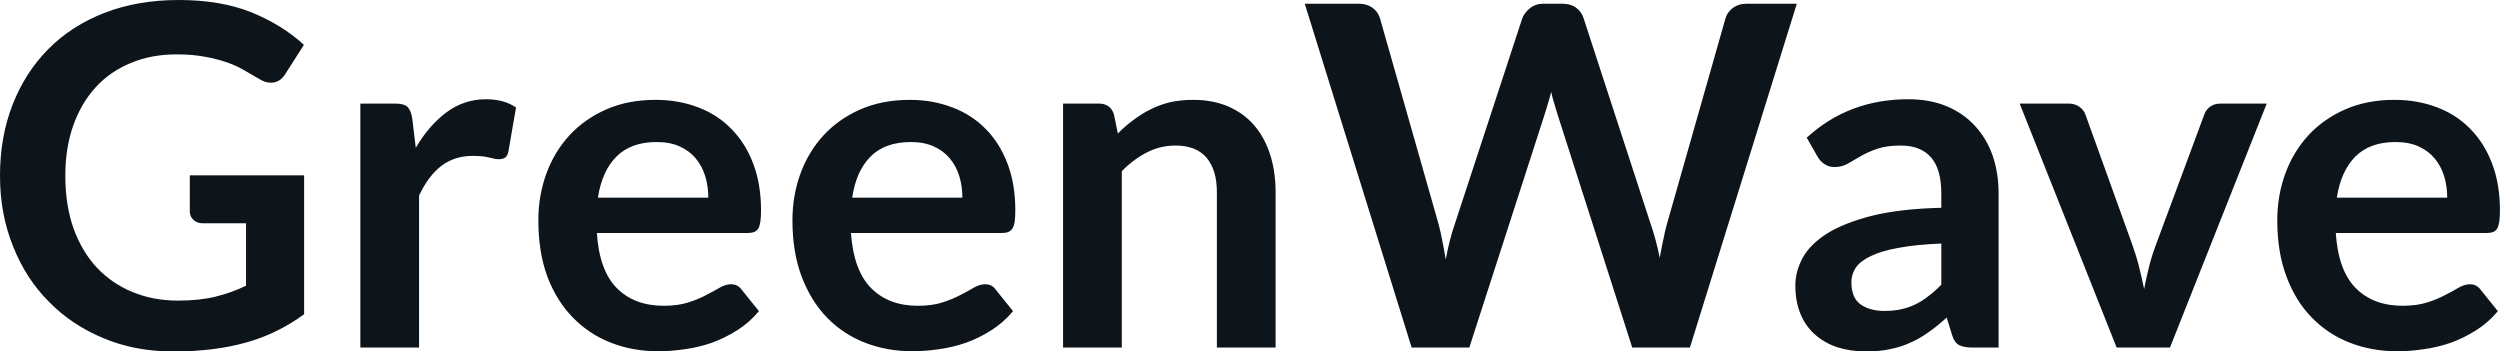 <svg fill="#0d141a" viewBox="0 0 120.923 16.997" height="100%" width="100%" xmlns="http://www.w3.org/2000/svg"><path preserveAspectRatio="none" d="M8.60 14.54L8.60 14.54Q9.65 14.54 10.42 14.35Q11.20 14.16 11.90 13.82L11.90 13.82L11.90 10.80L9.82 10.80Q9.52 10.80 9.35 10.63Q9.18 10.46 9.18 10.22L9.18 10.22L9.18 8.48L14.71 8.48L14.71 15.20Q14.08 15.66 13.39 16.00Q12.71 16.34 11.93 16.56Q11.16 16.78 10.27 16.89Q9.38 17.00 8.36 17.00L8.36 17.00Q6.54 17.00 5.01 16.36Q3.48 15.73 2.37 14.60Q1.25 13.48 0.63 11.91Q0 10.35 0 8.50L0 8.50Q0 6.62 0.61 5.06Q1.22 3.50 2.34 2.37Q3.46 1.24 5.06 0.62Q6.66 0 8.65 0L8.65 0Q10.68 0 12.17 0.60Q13.66 1.21 14.70 2.17L14.70 2.17L13.80 3.58Q13.54 4.00 13.10 4.00L13.10 4.00Q12.82 4.00 12.54 3.82L12.54 3.82Q12.17 3.60 11.78 3.38Q11.40 3.16 10.93 3.00Q10.46 2.84 9.88 2.74Q9.30 2.63 8.54 2.63L8.54 2.63Q7.31 2.63 6.32 3.05Q5.32 3.46 4.62 4.23Q3.92 5.00 3.54 6.08Q3.16 7.16 3.16 8.50L3.16 8.50Q3.16 9.94 3.56 11.06Q3.97 12.18 4.69 12.95Q5.42 13.72 6.42 14.13Q7.42 14.54 8.60 14.54ZM20.27 16.81L17.43 16.81L17.43 5.01L19.10 5.01Q19.54 5.01 19.71 5.17Q19.88 5.34 19.94 5.73L19.94 5.73L20.11 7.15Q20.75 6.06 21.60 5.43Q22.45 4.80 23.51 4.80L23.51 4.80Q24.38 4.80 24.96 5.20L24.96 5.20L24.59 7.33Q24.55 7.53 24.44 7.62Q24.32 7.70 24.13 7.70L24.13 7.70Q23.95 7.70 23.66 7.62Q23.36 7.54 22.86 7.54L22.86 7.54Q21.98 7.54 21.34 8.03Q20.71 8.52 20.27 9.46L20.27 9.46L20.27 16.81ZM31.71 4.83L31.71 4.83Q32.82 4.83 33.76 5.19Q34.70 5.54 35.37 6.23Q36.05 6.91 36.43 7.91Q36.81 8.90 36.81 10.18L36.81 10.18Q36.81 10.50 36.78 10.71Q36.75 10.92 36.68 11.05Q36.60 11.17 36.48 11.22Q36.35 11.27 36.16 11.27L36.16 11.27L28.87 11.27Q28.99 13.09 29.84 13.94Q30.69 14.79 32.10 14.79L32.10 14.79Q32.79 14.79 33.29 14.63Q33.79 14.47 34.16 14.27Q34.53 14.08 34.82 13.91Q35.10 13.75 35.36 13.75L35.36 13.75Q35.54 13.75 35.66 13.82Q35.79 13.89 35.88 14.02L35.88 14.02L36.71 15.05Q36.24 15.61 35.65 15.98Q35.06 16.35 34.43 16.58Q33.79 16.80 33.13 16.89Q32.46 16.99 31.84 16.99L31.84 16.99Q30.61 16.99 29.56 16.58Q28.50 16.17 27.72 15.37Q26.93 14.57 26.48 13.39Q26.04 12.21 26.04 10.66L26.04 10.66Q26.04 9.45 26.43 8.39Q26.82 7.33 27.55 6.54Q28.28 5.75 29.33 5.29Q30.38 4.83 31.71 4.83ZM31.76 6.87L31.76 6.87Q30.52 6.87 29.82 7.57Q29.12 8.27 28.92 9.56L28.92 9.56L34.26 9.56Q34.26 9.00 34.11 8.52Q33.96 8.03 33.65 7.66Q33.34 7.29 32.87 7.08Q32.40 6.87 31.76 6.87ZM44.00 4.83L44.00 4.83Q45.11 4.83 46.05 5.19Q46.99 5.54 47.67 6.23Q48.35 6.91 48.73 7.91Q49.11 8.90 49.11 10.18L49.11 10.18Q49.11 10.50 49.08 10.71Q49.05 10.92 48.97 11.05Q48.90 11.17 48.77 11.22Q48.65 11.27 48.45 11.27L48.45 11.27L41.16 11.27Q41.29 13.09 42.14 13.94Q42.99 14.79 44.39 14.79L44.39 14.79Q45.08 14.79 45.58 14.63Q46.08 14.47 46.45 14.27Q46.83 14.08 47.11 13.91Q47.39 13.75 47.66 13.75L47.66 13.75Q47.83 13.75 47.96 13.82Q48.08 13.89 48.17 14.02L48.17 14.02L49.00 15.05Q48.53 15.61 47.94 15.98Q47.36 16.35 46.72 16.58Q46.08 16.80 45.42 16.89Q44.76 16.99 44.14 16.99L44.14 16.99Q42.91 16.99 41.85 16.58Q40.79 16.17 40.01 15.37Q39.23 14.57 38.78 13.39Q38.33 12.21 38.33 10.66L38.33 10.66Q38.33 9.45 38.72 8.39Q39.11 7.33 39.84 6.54Q40.57 5.75 41.62 5.29Q42.68 4.83 44.00 4.83ZM44.06 6.87L44.06 6.87Q42.81 6.87 42.11 7.57Q41.41 8.27 41.22 9.56L41.22 9.56L46.55 9.56Q46.55 9.00 46.40 8.52Q46.25 8.03 45.94 7.66Q45.63 7.29 45.16 7.08Q44.69 6.87 44.06 6.87ZM54.26 16.81L51.42 16.81L51.42 5.01L53.15 5.01Q53.71 5.01 53.88 5.53L53.88 5.53L54.07 6.46Q54.43 6.09 54.83 5.80Q55.22 5.50 55.67 5.28Q56.11 5.06 56.61 4.94Q57.12 4.83 57.72 4.83L57.72 4.83Q58.68 4.83 59.43 5.16Q60.18 5.49 60.68 6.08Q61.18 6.67 61.44 7.49Q61.70 8.31 61.70 9.30L61.70 9.30L61.70 16.81L58.86 16.81L58.86 9.30Q58.86 8.22 58.36 7.63Q57.86 7.04 56.86 7.04L56.86 7.04Q56.12 7.04 55.48 7.37Q54.83 7.70 54.26 8.28L54.26 8.28L54.26 16.81ZM68.28 16.81L63.11 0.18L65.71 0.18Q66.11 0.18 66.38 0.37Q66.65 0.56 66.75 0.89L66.75 0.89L69.58 10.83Q69.68 11.20 69.76 11.63Q69.85 12.06 69.93 12.55L69.93 12.55Q70.02 12.06 70.13 11.63Q70.24 11.20 70.37 10.83L70.37 10.83L73.63 0.89Q73.73 0.62 74.00 0.40Q74.27 0.18 74.66 0.18L74.66 0.18L75.57 0.18Q75.97 0.18 76.23 0.37Q76.50 0.56 76.60 0.89L76.60 0.89L79.84 10.83Q80.10 11.57 80.28 12.47L80.28 12.47Q80.36 12.02 80.45 11.60Q80.53 11.19 80.63 10.83L80.63 10.83L83.46 0.89Q83.54 0.60 83.81 0.39Q84.09 0.18 84.48 0.18L84.48 0.18L86.91 0.18L81.74 16.81L78.95 16.81L75.31 5.45Q75.24 5.23 75.17 4.98Q75.09 4.73 75.03 4.44L75.03 4.44Q74.96 4.73 74.88 4.98Q74.81 5.23 74.74 5.45L74.74 5.45L71.07 16.81L68.28 16.81ZM96.67 9.36L96.67 16.81L95.39 16.81Q94.99 16.81 94.76 16.69Q94.53 16.57 94.42 16.20L94.42 16.20L94.16 15.36Q93.71 15.77 93.28 16.07Q92.85 16.38 92.39 16.58Q91.93 16.79 91.41 16.89Q90.90 17.00 90.26 17.00L90.26 17.00Q89.52 17.00 88.88 16.80Q88.25 16.59 87.80 16.19Q87.34 15.79 87.09 15.19Q86.84 14.59 86.84 13.80L86.84 13.80Q86.84 13.13 87.19 12.48Q87.54 11.83 88.35 11.31Q89.17 10.79 90.53 10.44Q91.89 10.10 93.90 10.05L93.90 10.05L93.90 9.36Q93.90 8.18 93.40 7.61Q92.90 7.04 91.94 7.04L91.94 7.04Q91.25 7.04 90.79 7.20Q90.33 7.36 89.99 7.56Q89.65 7.76 89.37 7.92Q89.08 8.08 88.73 8.08L88.73 8.08Q88.45 8.08 88.24 7.93Q88.03 7.79 87.91 7.57L87.91 7.57L87.39 6.66Q89.42 4.80 92.30 4.80L92.30 4.80Q93.33 4.80 94.14 5.13Q94.96 5.47 95.52 6.08Q96.08 6.68 96.38 7.52Q96.67 8.36 96.67 9.36L96.67 9.36ZM91.15 15.04L91.15 15.04Q91.59 15.04 91.95 14.96Q92.32 14.88 92.65 14.72Q92.98 14.56 93.28 14.32Q93.59 14.09 93.90 13.77L93.90 13.77L93.90 11.78Q92.66 11.83 91.82 11.99Q90.99 12.14 90.48 12.39Q89.98 12.63 89.76 12.95Q89.55 13.27 89.55 13.65L89.55 13.65Q89.55 14.40 89.99 14.72Q90.44 15.04 91.15 15.04ZM109.64 5.01L104.96 16.81L102.38 16.81L97.69 5.01L100.05 5.01Q100.36 5.01 100.57 5.16Q100.79 5.31 100.87 5.54L100.87 5.54L103.14 11.84Q103.34 12.40 103.47 12.93Q103.60 13.45 103.71 13.98L103.71 13.98Q103.81 13.45 103.94 12.93Q104.07 12.40 104.28 11.84L104.28 11.84L106.62 5.54Q106.70 5.31 106.90 5.16Q107.11 5.01 107.40 5.01L107.40 5.01L109.64 5.01ZM115.82 4.83L115.82 4.83Q116.93 4.83 117.87 5.19Q118.81 5.54 119.48 6.23Q120.16 6.91 120.54 7.91Q120.92 8.90 120.92 10.18L120.92 10.18Q120.92 10.50 120.89 10.71Q120.86 10.92 120.79 11.05Q120.72 11.17 120.59 11.22Q120.46 11.27 120.27 11.27L120.27 11.27L112.98 11.27Q113.10 13.09 113.95 13.94Q114.80 14.79 116.21 14.79L116.21 14.79Q116.90 14.79 117.40 14.63Q117.90 14.47 118.27 14.27Q118.65 14.08 118.93 13.91Q119.21 13.75 119.47 13.75L119.47 13.75Q119.65 13.75 119.77 13.82Q119.90 13.89 119.99 14.02L119.99 14.02L120.82 15.05Q120.35 15.61 119.76 15.98Q119.17 16.35 118.54 16.58Q117.90 16.80 117.24 16.89Q116.58 16.99 115.95 16.99L115.95 16.99Q114.72 16.99 113.67 16.58Q112.61 16.17 111.83 15.37Q111.04 14.57 110.60 13.39Q110.15 12.21 110.15 10.66L110.15 10.66Q110.15 9.45 110.54 8.39Q110.93 7.33 111.66 6.54Q112.39 5.75 113.44 5.29Q114.49 4.83 115.82 4.83ZM115.87 6.87L115.87 6.87Q114.63 6.87 113.93 7.57Q113.23 8.27 113.03 9.56L113.03 9.56L118.37 9.56Q118.37 9.00 118.22 8.52Q118.07 8.03 117.76 7.66Q117.45 7.29 116.98 7.08Q116.51 6.87 115.87 6.87Z"></path></svg>